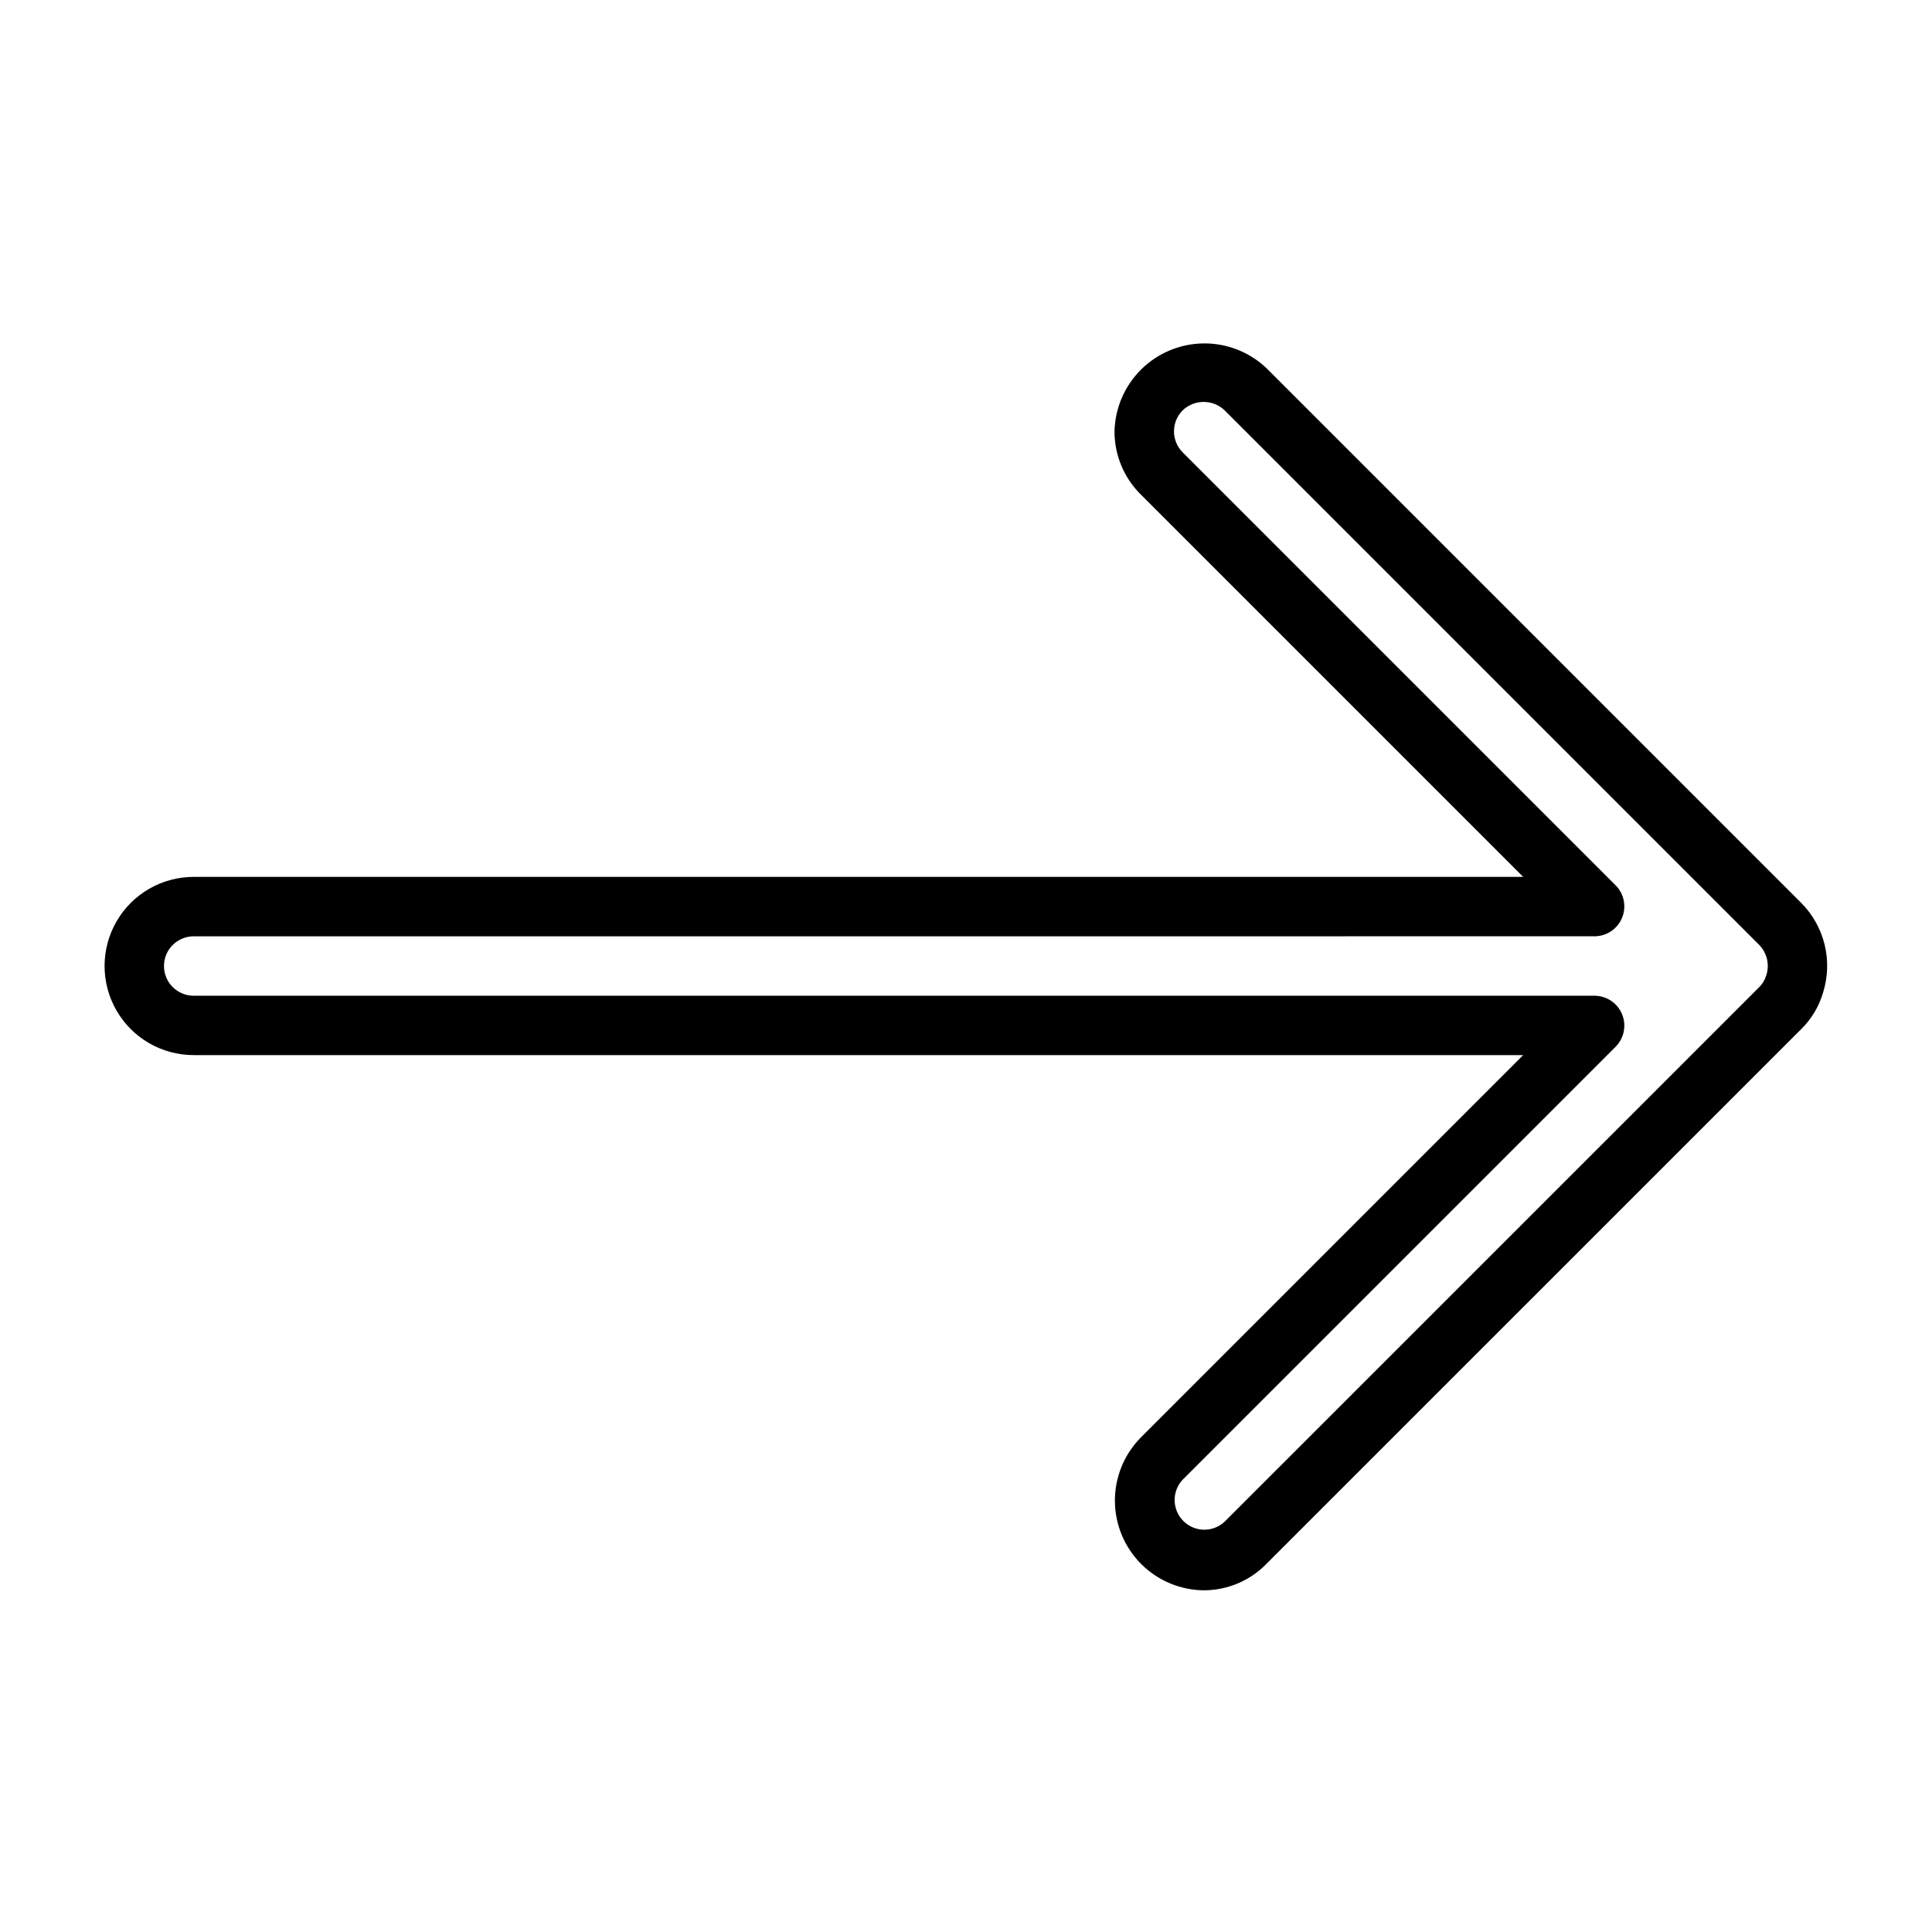 <?xml version="1.0" encoding="UTF-8"?>
<!-- Uploaded to: ICON Repo, www.iconrepo.com, Generator: ICON Repo Mixer Tools -->
<svg fill="#000000" width="800px" height="800px" version="1.1" viewBox="144 144 512 512" xmlns="http://www.w3.org/2000/svg">
 <path d="m463.33 565.45c-6.277 0.023-12.309-2.438-16.781-6.844-4.469-4.41-7.016-10.406-7.086-16.684-0.066-6.277 2.352-12.324 6.723-16.828l101.47-101.48h-352.33c-8.434 0-16.23-4.5-20.449-11.809-4.219-7.305-4.219-16.309 0-23.613 4.219-7.309 12.016-11.809 20.449-11.809h352.33l-101.38-101.38c-4.445-4.418-6.938-10.43-6.918-16.699 0.145-6.195 2.695-12.094 7.109-16.441 4.418-4.348 10.355-6.805 16.555-6.856 6.195-0.047 12.168 2.32 16.652 6.602l141.68 141.68c3.019 3.043 5.156 6.848 6.18 11.012 1.023 4.16 0.898 8.523-0.363 12.621-1.059 3.688-3.047 7.047-5.773 9.746l-141.73 141.72c-4.289 4.438-10.172 6.977-16.344 7.055zm10.777-12.617m-278.78-160.7c-4.348 0-7.871 3.527-7.871 7.875s3.523 7.871 7.871 7.871h371.34c3.16 0.051 5.984 1.973 7.195 4.891 1.207 2.918 0.566 6.277-1.629 8.547l-114.82 114.82c-2.91 3.109-2.816 7.969 0.207 10.969 3.027 2.996 7.887 3.047 10.969 0.109l141.64-141.63c0.875-0.879 1.52-1.969 1.871-3.164 0.898-2.816 0.168-5.898-1.898-8.016l-141.66-141.66c-3.109-2.977-8.016-2.977-11.125 0-3.059 3.078-3.062 8.043-0.008 11.125l114.82 114.82c2.199 2.269 2.84 5.629 1.629 8.547-1.207 2.922-4.035 4.844-7.195 4.891z"/>
</svg>